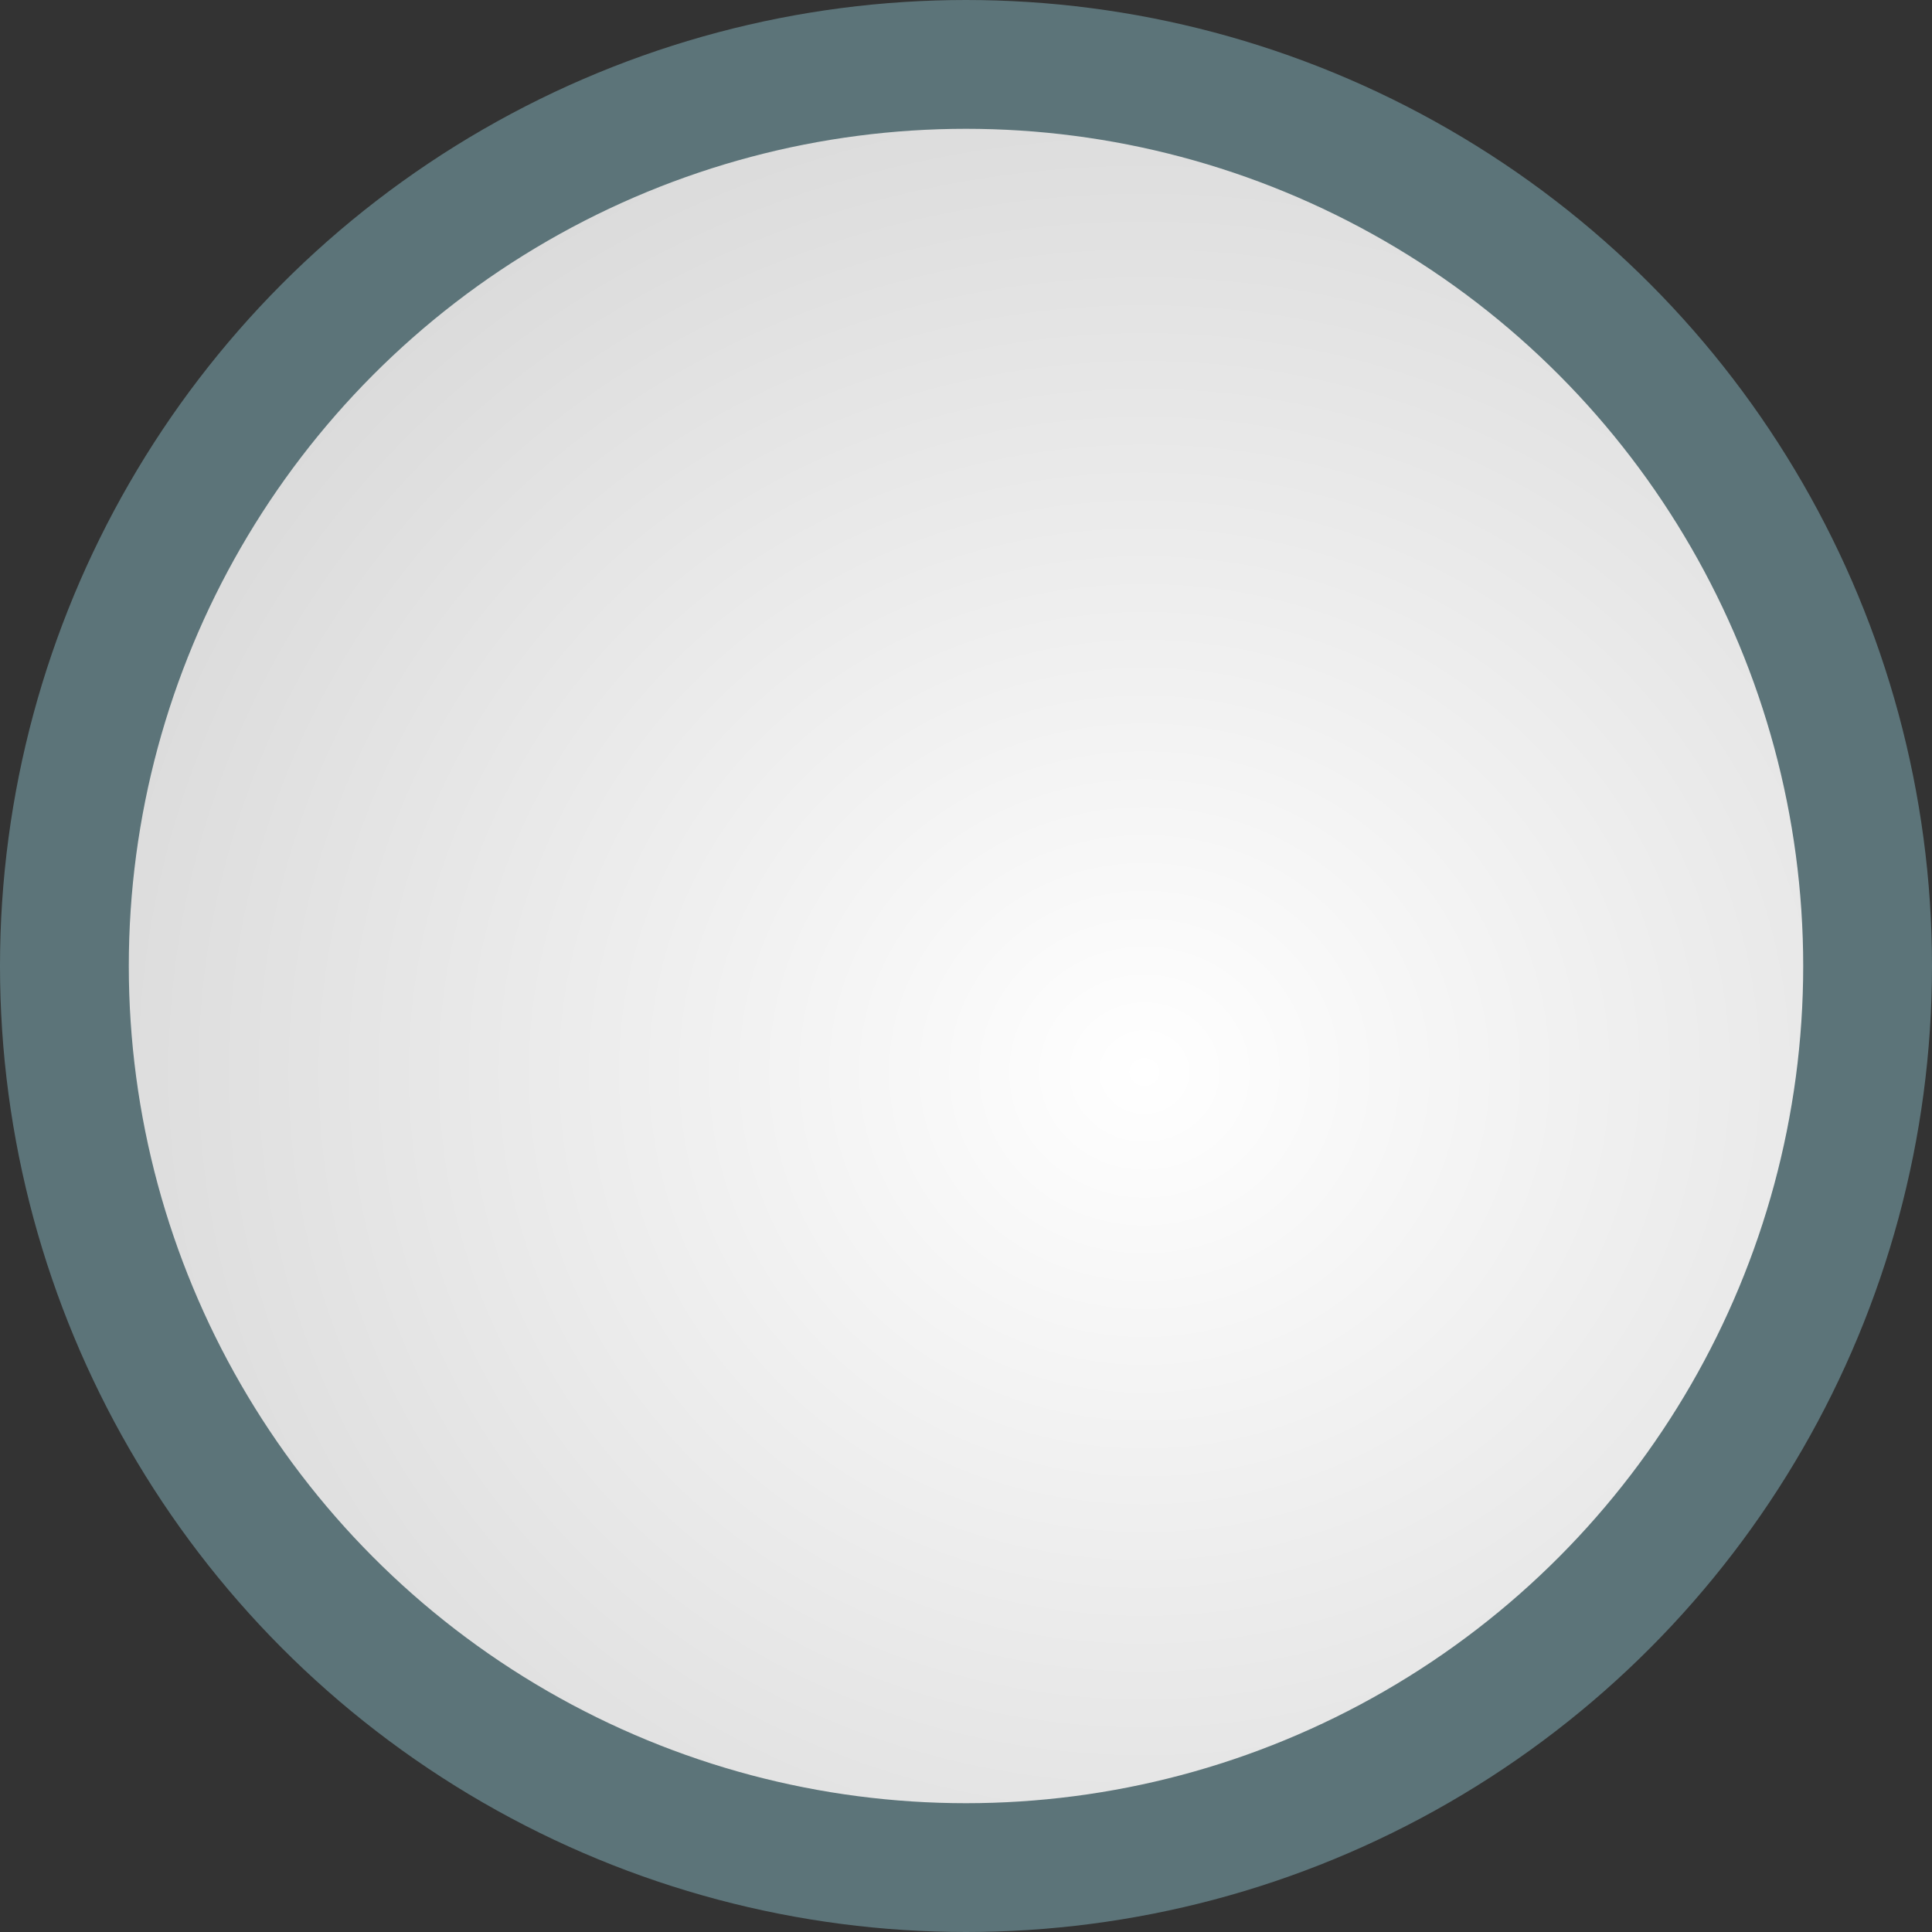 <svg xmlns="http://www.w3.org/2000/svg" width="30" height="30" viewBox="0 0 30 30">
    <rect x="0" y="0" width="30" height="30" fill="#333333" stroke="none"/>
    <defs>
        <radialGradient id="a" cx="59.664%" cy="55.84%" r="69.371%" fx="59.664%" fy="55.84%" gradientTransform="matrix(0 1 -1.06 0 1.189 -.038)">
            <stop offset="0%" stop-color="#FFF"/>
            <stop offset="100%" stop-color="#D2D2D2"/>
        </radialGradient>
    </defs>
    <circle cx="194" cy="4937" r="14" fill="url(#a)" fill-rule="evenodd" stroke="#5C7479" stroke-width="2" transform="translate(-179 -4922)"/>
</svg>
